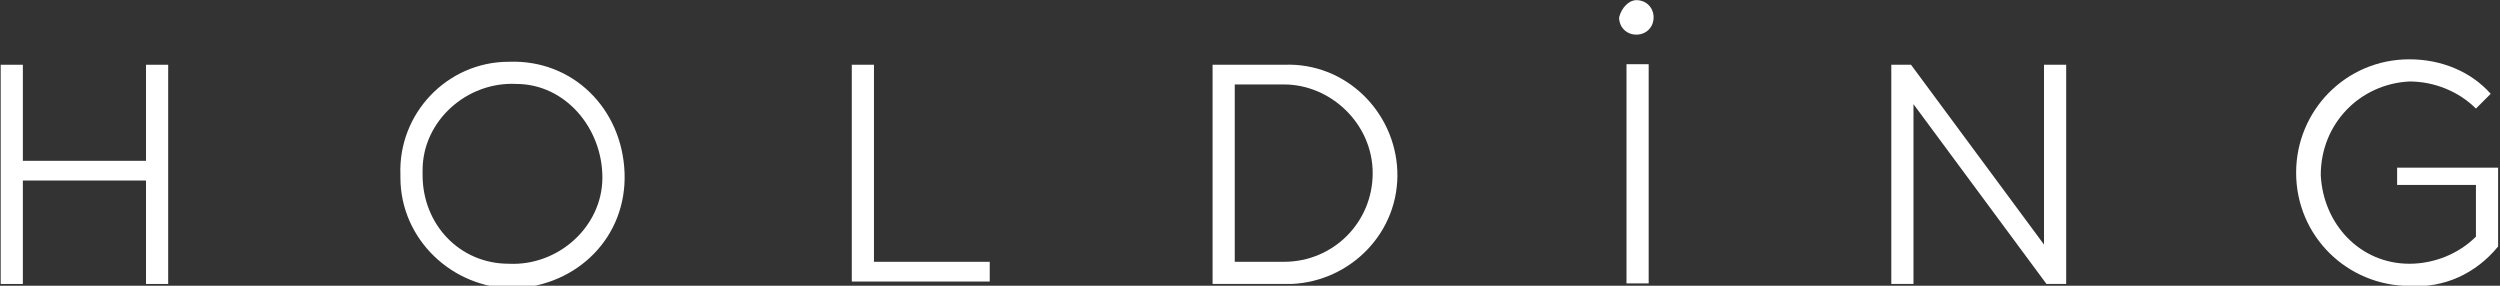 <svg version="1.1" id="Layer_1" xmlns="http://www.w3.org/2000/svg" x="0" y="0" viewBox="0 0 101.5 11.6" xml:space="preserve"><rect x="0" y="0" width="101.5" height="11.6" fill="#333333" stroke="none"/><style>.st0{fill:#fff}</style><path class="st0" d="M5.8-28.3h-.9v-4.2h-5v4.2H-1v-8.9h.9v3.9h5v-3.9h.9v8.9z" transform="translate(1.028 39.829)"/><path class="st0" d="M3.4-37.2c2.6-.1 4.6 1.9 4.7 4.5S6.2-28.1 3.6-28C1.1-28-1-30-1-32.5v-.1c-.1-2.5 1.9-4.6 4.4-4.6zm0 8.2c2 .1 3.8-1.5 3.8-3.5s-1.5-3.8-3.5-3.8c-2-.1-3.8 1.5-3.8 3.5v.2c0 2 1.5 3.6 3.5 3.6z" transform="translate(17.257 39.708)"/><path class="st0" d="M-1-37.2h.9v8h4.7v.8H-1v-8.8z" transform="translate(35.583 39.829)"/><path class="st0" d="M-1-37.2h2.9c2.5-.1 4.5 1.9 4.6 4.3.1 2.5-1.9 4.5-4.3 4.6H-1v-8.9zm2.9.8h-2v7.2h2c2 0 3.6-1.6 3.6-3.6s-1.7-3.6-3.6-3.6z" transform="translate(50.231 39.829)"/><path class="st0" d="M-.4-37.2c.4 0 .7.3.7.7 0 .4-.3.7-.7.7-.4 0-.7-.3-.7-.7.1-.4.4-.7.7-.7zm.5 11.5h-.9v-8.9h.9v8.9z" transform="translate(66.836 37.206)"/><path class="st0" d="M6.1-28.3h-.8l-5.4-7.3v7.3H-1v-8.9h.8l5.4 7.3v-7.3h.9v8.9z" transform="translate(77.787 39.829)"/><path class="st0" d="M3-32.9h4.1v3.2c-.9 1.1-2.2 1.7-3.6 1.6-2.5 0-4.6-2-4.6-4.6 0-2.5 2-4.6 4.6-4.6 1.3 0 2.5.5 3.3 1.4l-.6.6c-.7-.7-1.7-1.1-2.7-1.1-2 .1-3.6 1.7-3.6 3.8.1 2 1.6 3.6 3.6 3.6 1 0 2-.4 2.7-1.1v-2.1H3v-.7z" transform="translate(94.323 39.708)"/></svg>